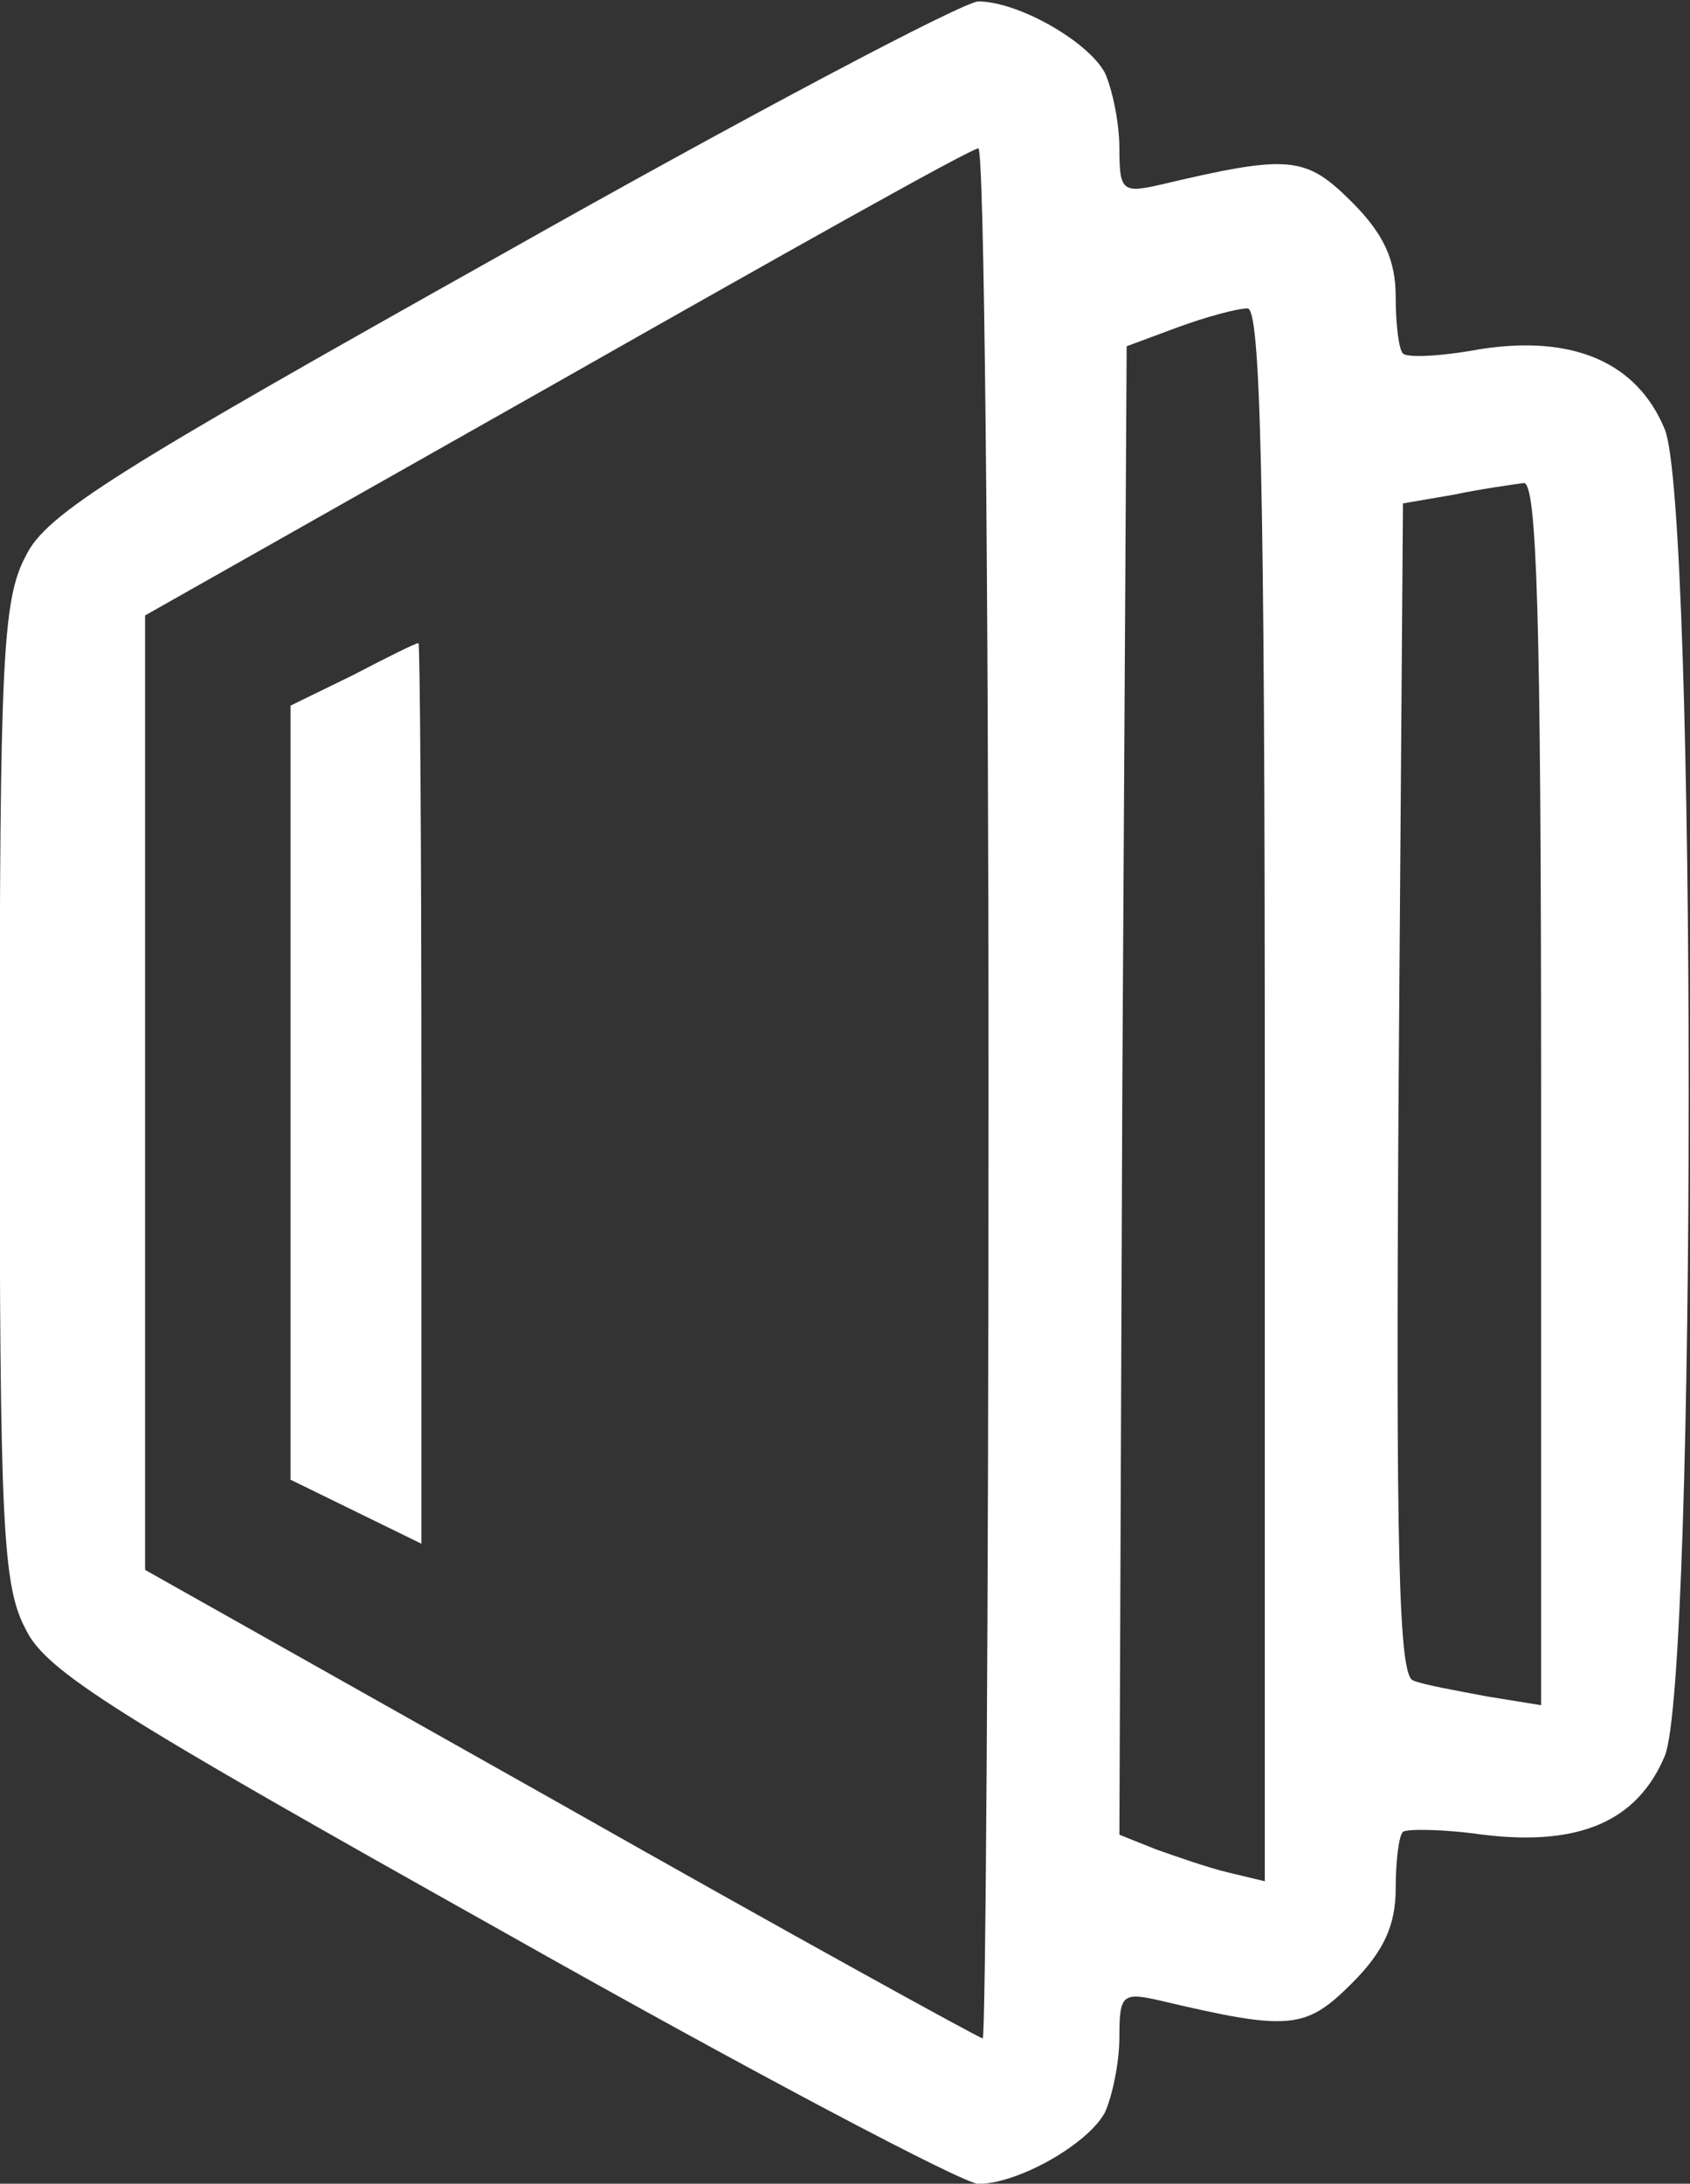 <?xml version="1.0" encoding="utf-8"?>
<svg xmlns="http://www.w3.org/2000/svg" viewBox="68.578 17.948 362.597 468.27" width="362.597px" height="468.27px">
  <rect x="68.578" y="17.948" width="362.597" height="468.27" fill="#333333" stroke="none"/>
  <g transform="matrix(0.312, 0, 0, -0.312, -50.051, 551.776)" fill="#000000" stroke="none" style="">
    <path d="M725 1536 c-264 -148 -313 -178 -327 -207 -16 -30 -18 -70 -18 -369 0 -299 2 -339 18 -369 14 -29 63 -59 327 -207 170 -96 318 -174 328 -174 27 0 75 27 87 49 5 11 10 34 10 52 0 29 2 31 28 25 89 -21 100 -20 132 12 22 22 30 40 30 65 0 18 2 36 5 39 3 2 27 2 55 -2 66 -8 106 9 125 54 22 52 22 860 0 912 -19 46 -63 65 -127 55 -27 -5 -50 -6 -53 -3 -3 3 -5 21 -5 39 0 25 -8 43 -30 65 -32 32 -43 33 -132 12 -26 -6 -28 -4 -28 25 0 18 -5 41 -10 52 -12 22 -60 49 -87 49 -10 0 -158 -78 -328 -174z m335 -576 c0 -357 -2 -650 -4 -650 -2 0 -133 72 -290 161 l-286 161 0 328 0 328 283 160 c155 88 285 161 290 161 4 1 7 -291 7 -649z m190 -1 l0 -541 -25 6 c-13 3 -36 11 -50 16 l-25 10 2 511 3 512 35 13 c19 7 41 13 48 13 9 1 12 -113 12 -540z m190 1 l0 -421 -37 6 c-21 4 -44 8 -51 11 -10 3 -12 89 -10 406 l3 403 35 6 c19 4 41 7 48 8 9 1 12 -89 12 -419z" style="fill: rgb(255, 255, 255);"/>
    <path d="M623 1247 l-43 -21 0 -266 0 -266 45 -22 45 -22 0 310 c0 171 -1 310 -2 309 -2 0 -22 -10 -45 -22z" style="fill: rgb(255, 255, 255);"/>
  </g>
</svg>
